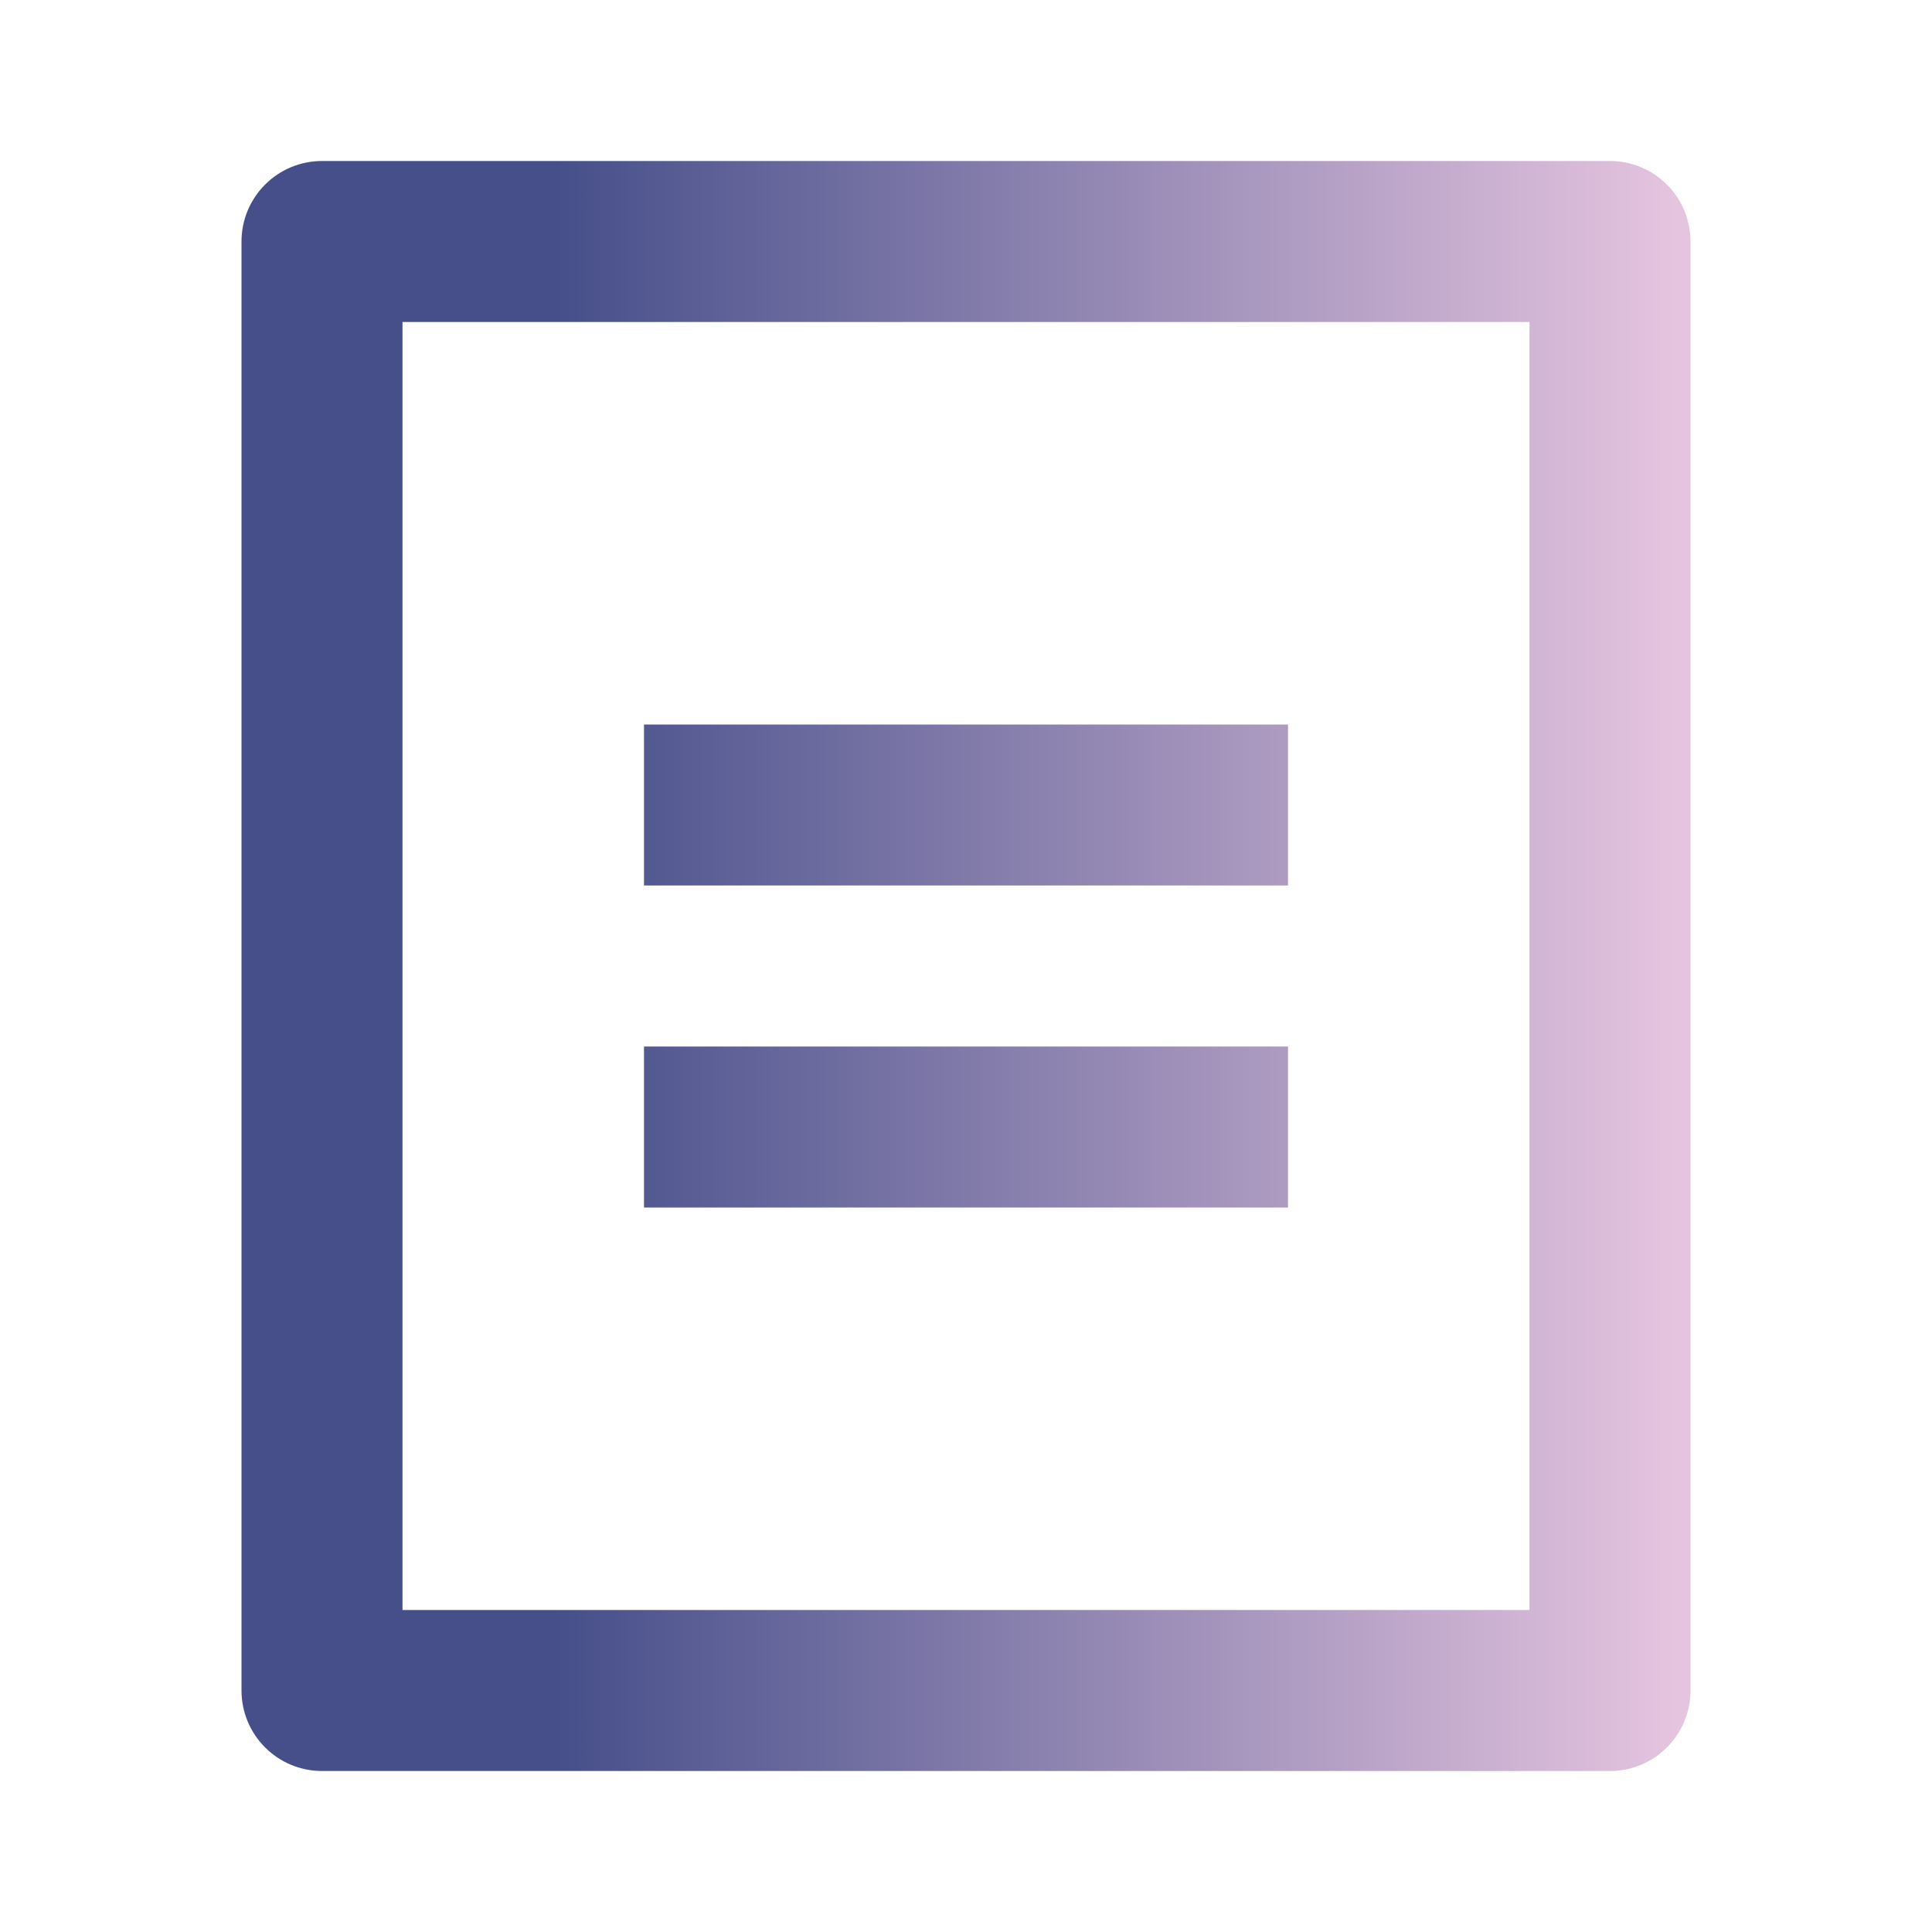 <?xml version="1.0" encoding="UTF-8"?> <svg xmlns="http://www.w3.org/2000/svg" width="72" height="72" viewBox="0 0 72 72" fill="none"><g clip-path="url(#clip0_274_1436)"><path d="M60 66H12C11.204 66 10.441 65.684 9.879 65.121C9.316 64.559 9 63.796 9 63V9C9 8.204 9.316 7.441 9.879 6.879C10.441 6.316 11.204 6 12 6H60C60.796 6 61.559 6.316 62.121 6.879C62.684 7.441 63 8.204 63 9V63C63 63.796 62.684 64.559 62.121 65.121C61.559 65.684 60.796 66 60 66ZM57 60V12H15V60H57ZM24 27H48V33H24V27ZM24 39H48V45H24V39Z" fill="url(#paint0_linear_274_1436)"></path></g><defs><linearGradient id="paint0_linear_274_1436" x1="9" y1="36" x2="63" y2="36" gradientUnits="userSpaceOnUse"><stop offset="0.216" stop-color="#464F8A"></stop><stop offset="0.99" stop-color="#E5C4DF"></stop></linearGradient><clipPath id="clip0_274_1436"><rect width="72" height="72" fill="white"></rect></clipPath></defs></svg> 